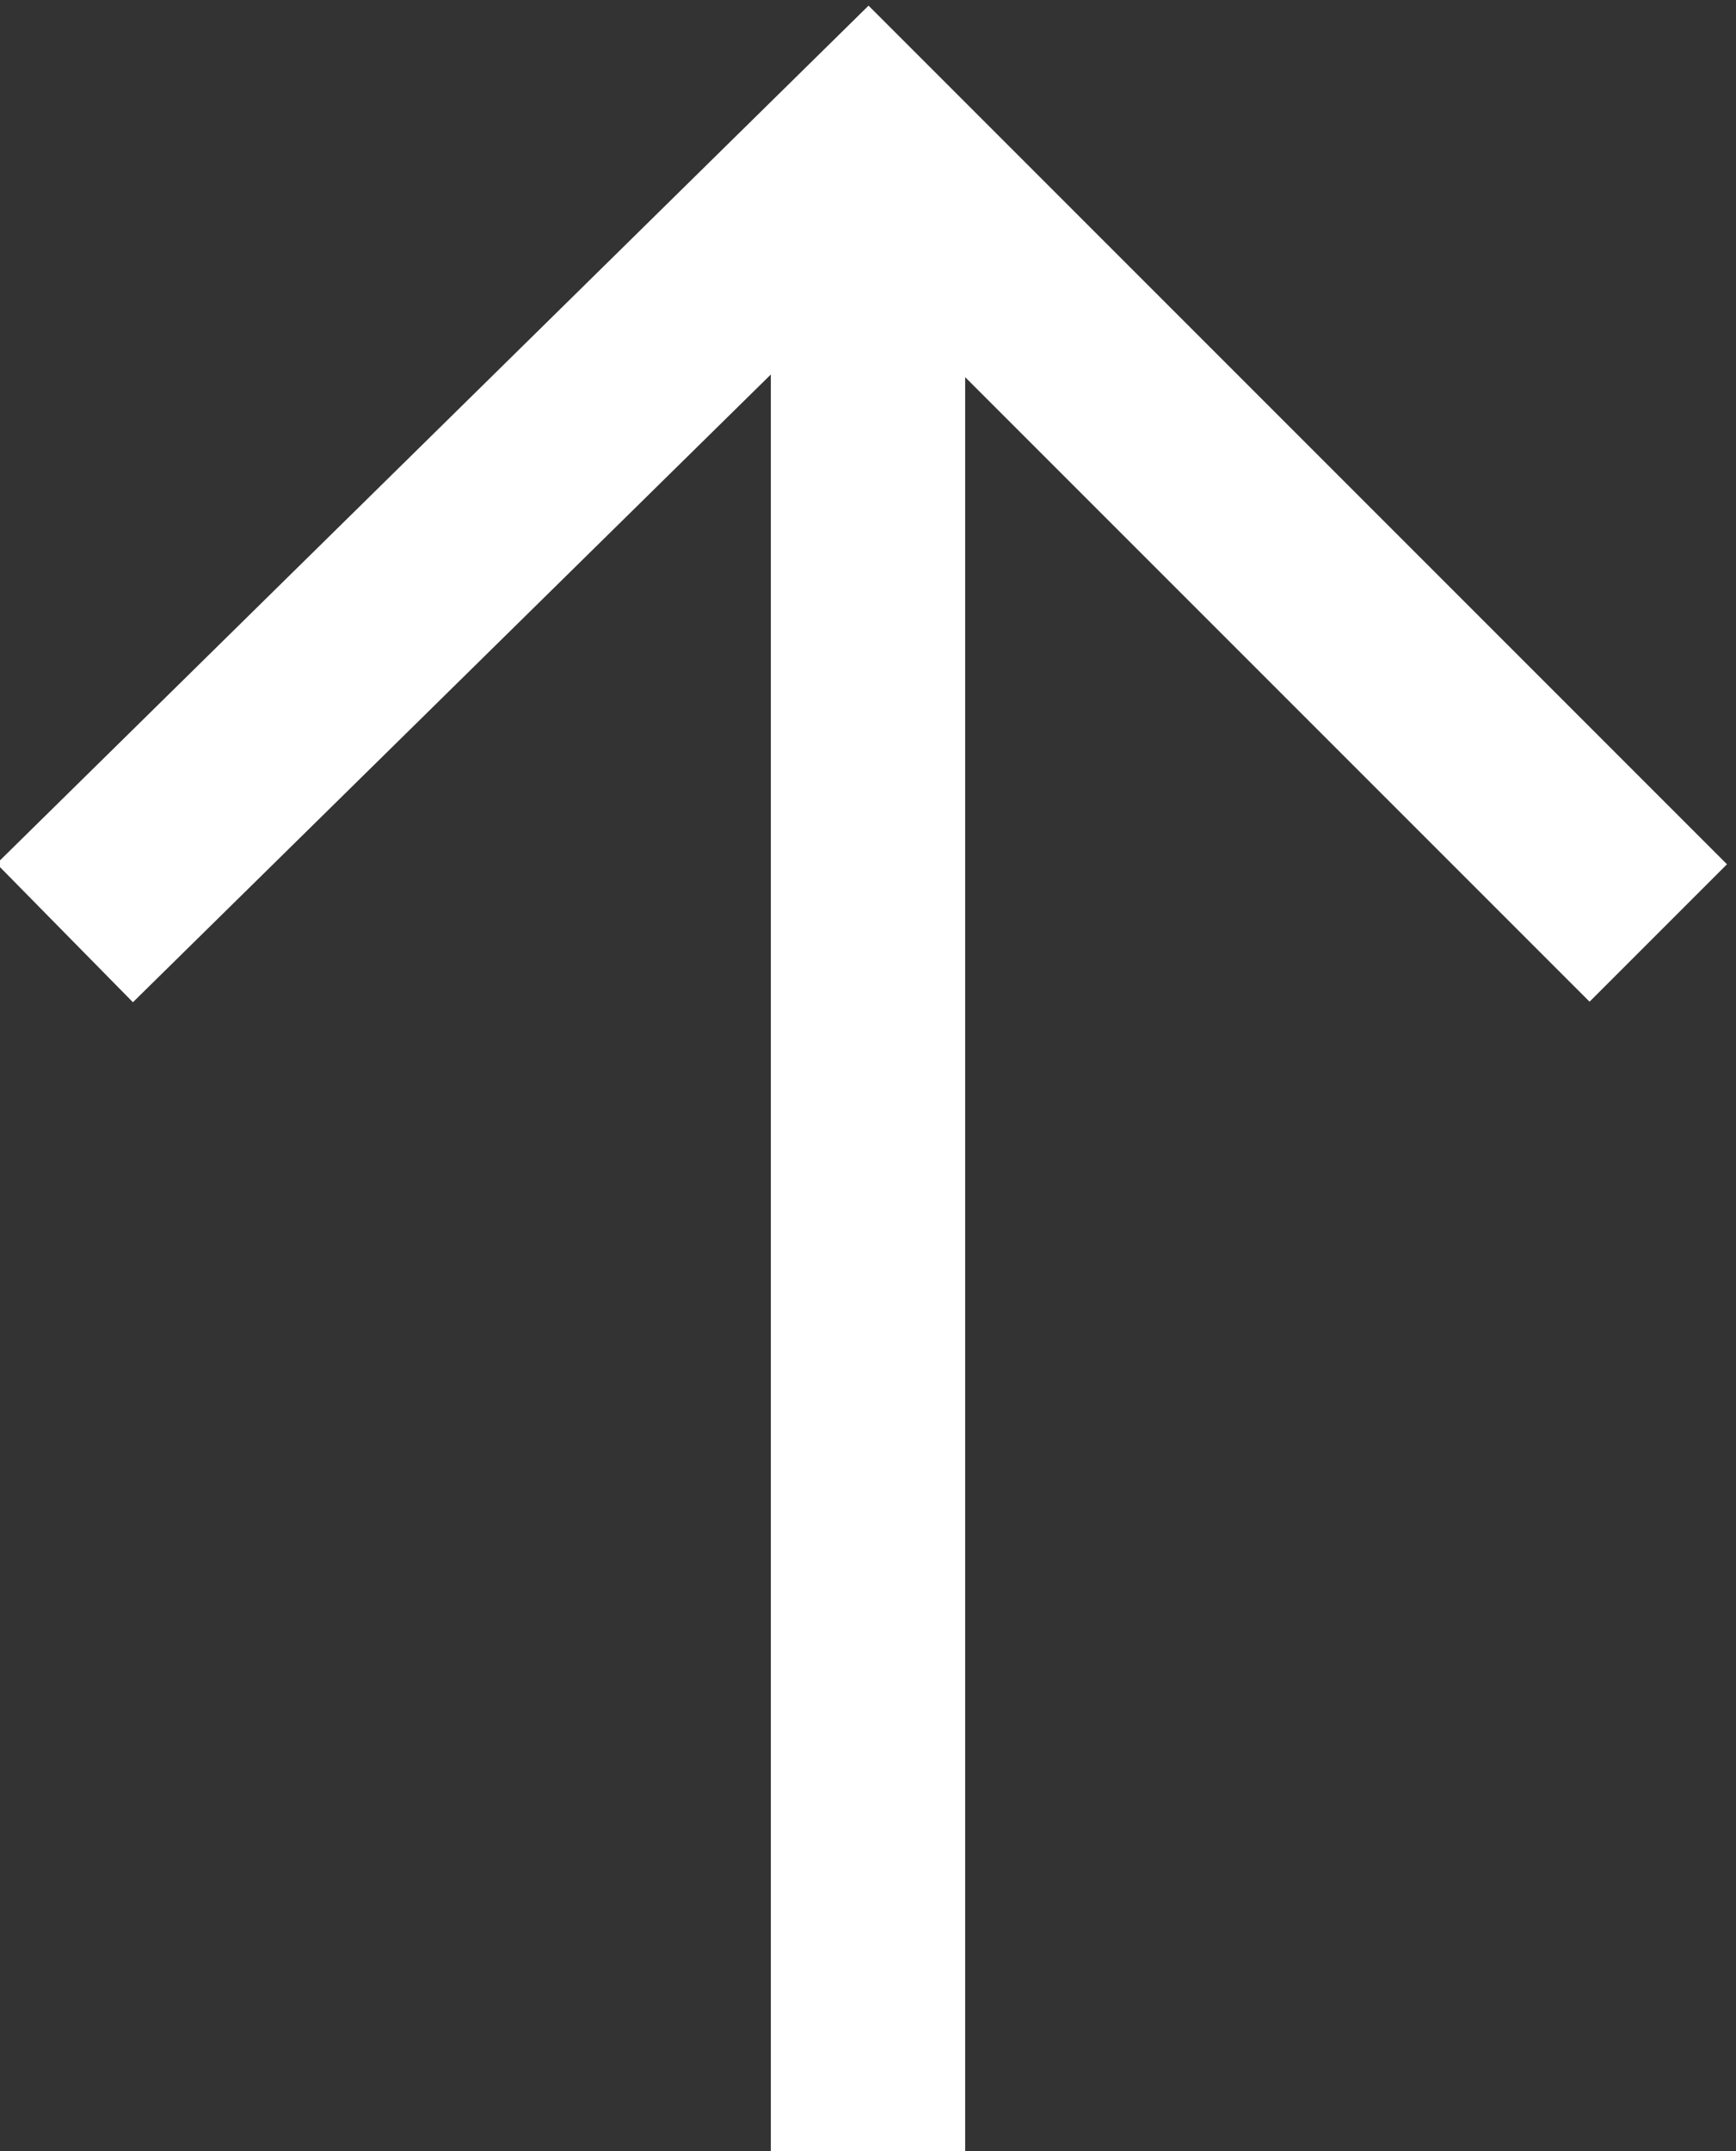 <?xml version="1.0" encoding="utf-8"?>
<!-- Generator: Adobe Illustrator 26.0.3, SVG Export Plug-In . SVG Version: 6.00 Build 0)  -->
<svg version="1.1" id="레이어_1" xmlns="http://www.w3.org/2000/svg" xmlns:xlink="http://www.w3.org/1999/xlink" x="0px"
	 y="0px" width="13.4px" height="16.6px" viewBox="0 0 13.4 16.6" style="enable-background:new 0 0 13.4 16.6;"
	 xml:space="preserve">
<rect x="0" y="0" width="13.4" height="16.6" fill="#333333" stroke="none"/>
<style type="text/css">
	.st0{fill:none;stroke:#FFFFFF;stroke-width:1.5;stroke-miterlimit:10;}
</style>
<g>
	<line class="st0" x1="6.7" y1="16.6" x2="6.7" y2="1.1"/>
	<polyline class="st0" points="0.5,7.2 6.7,1.1 12.8,7.2 	"/>
</g>
</svg>
